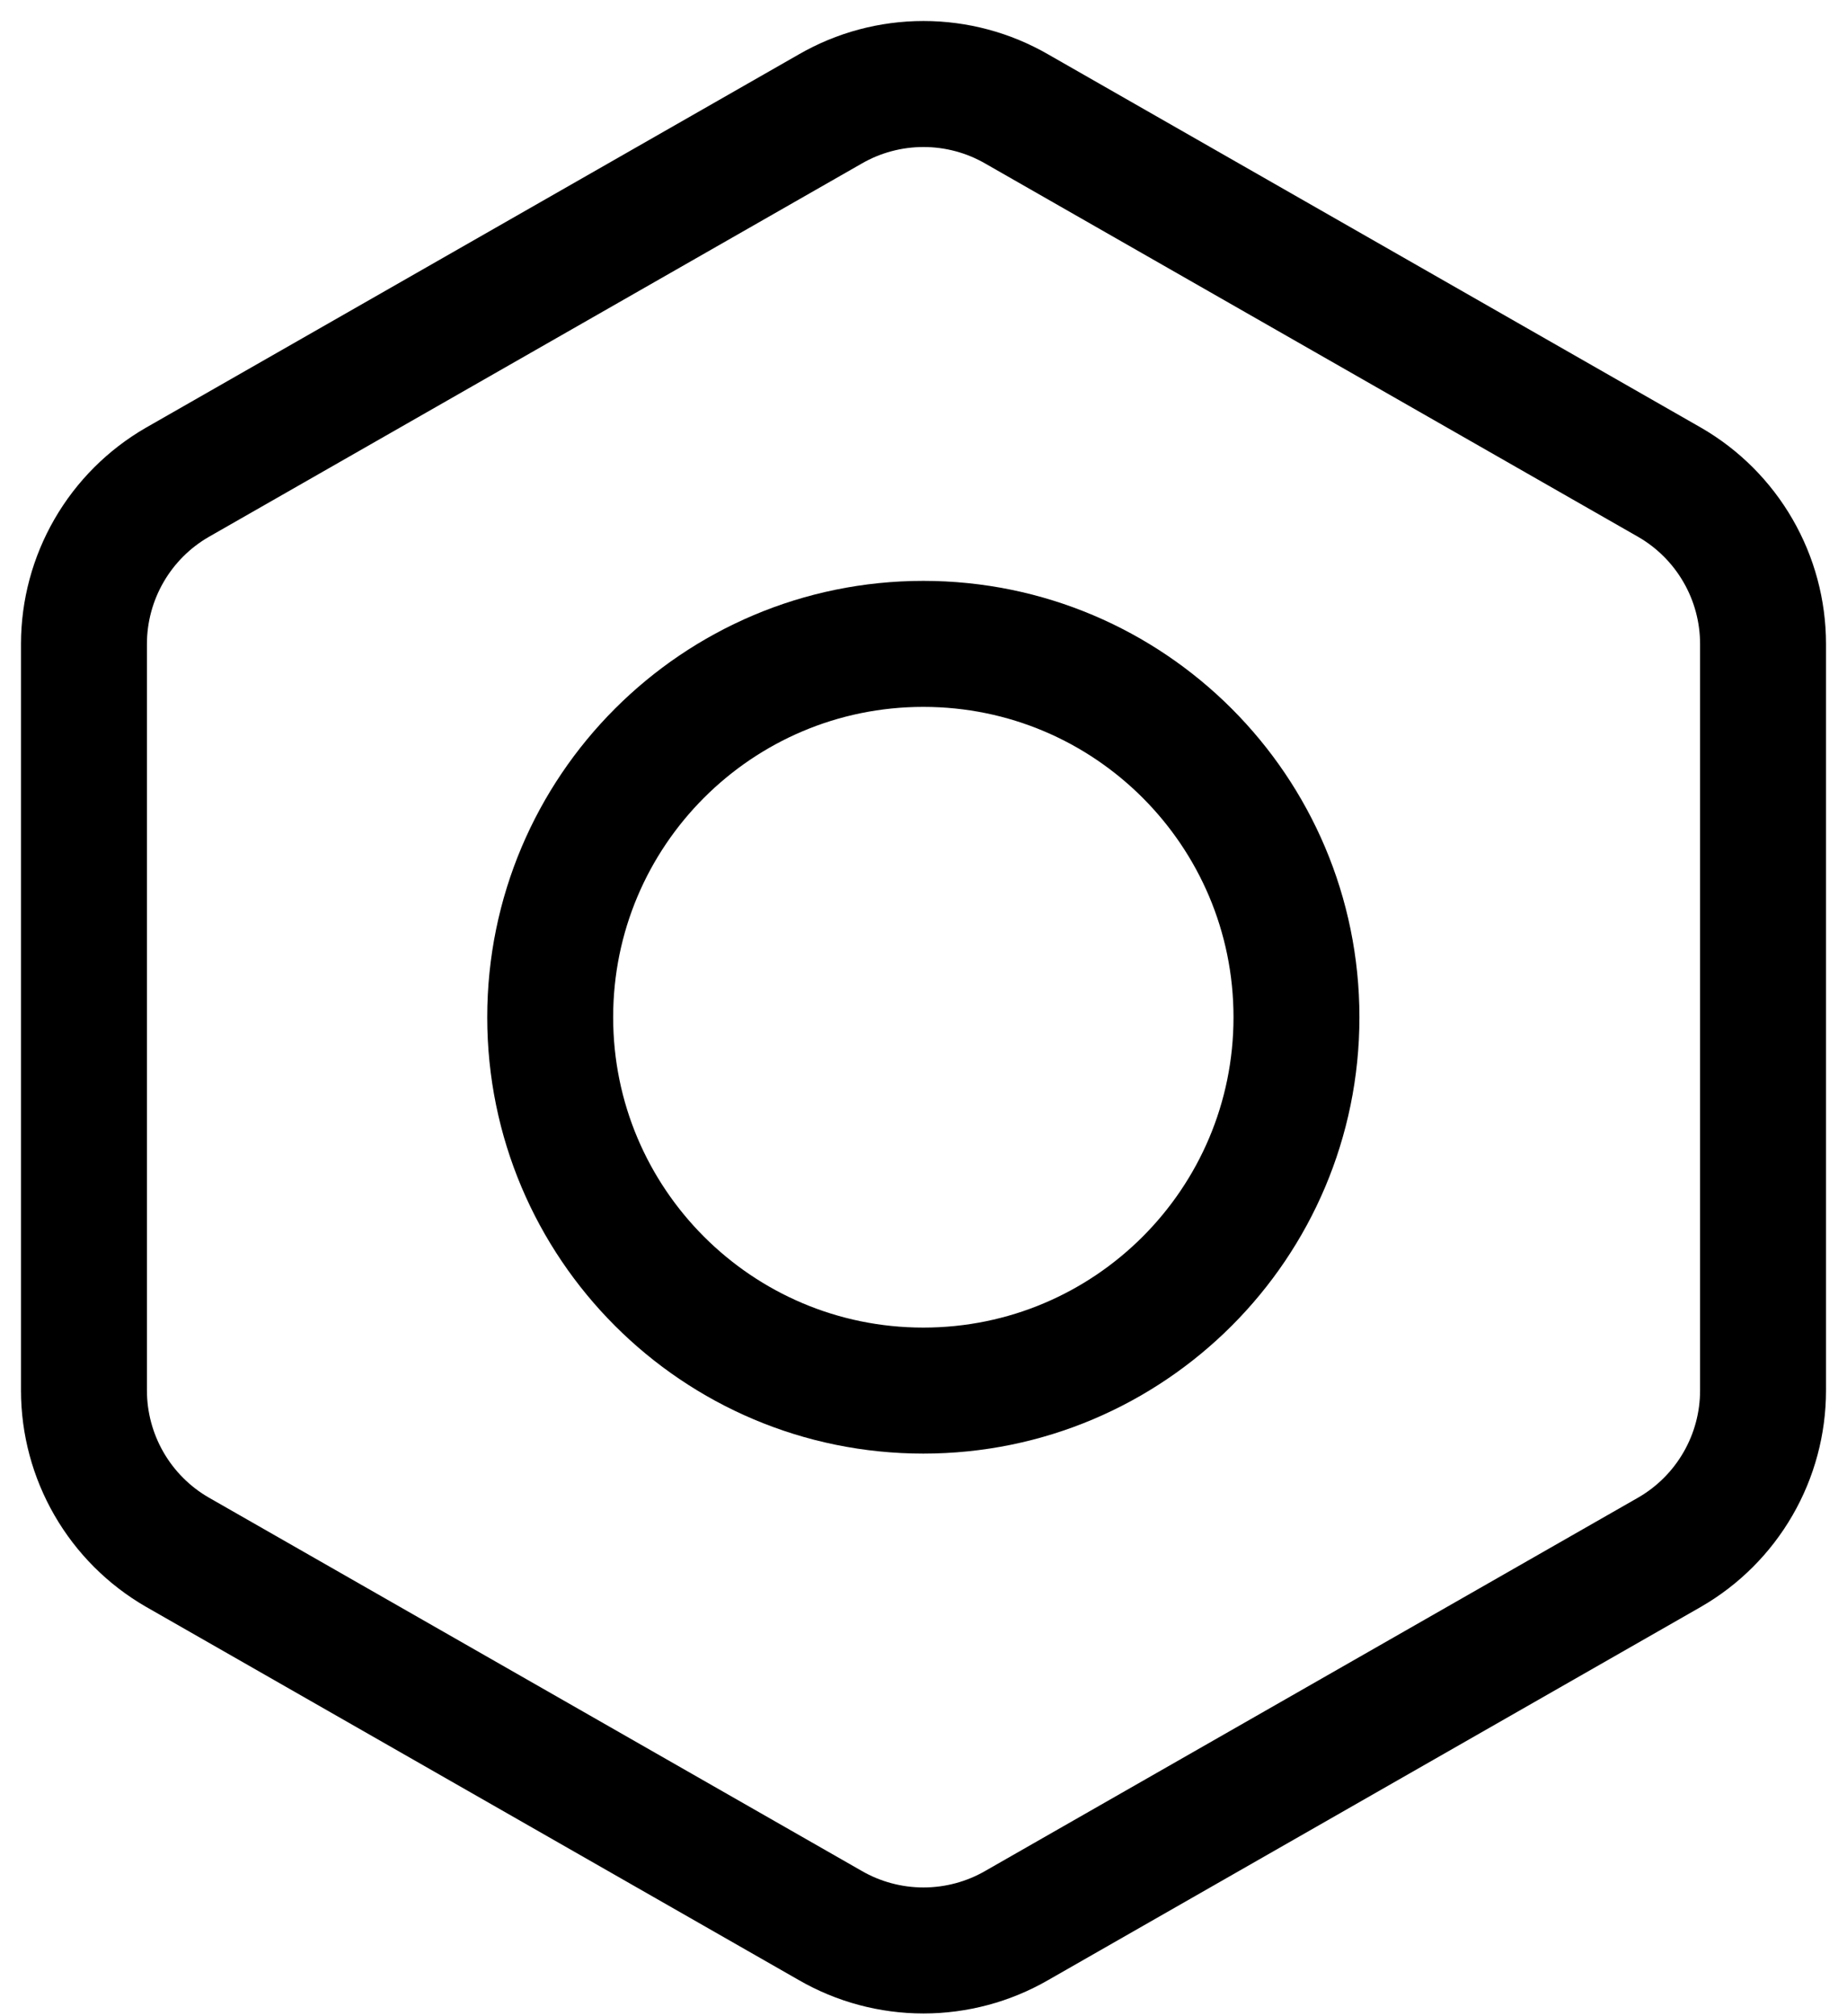 <svg width="44" height="48" viewBox="0 0 44 48" fill="none" xmlns="http://www.w3.org/2000/svg">
<path d="M42 33.106V15.329C41.999 14.549 41.794 13.784 41.403 13.109C41.013 12.434 40.453 11.874 39.778 11.484L24.222 2.595C23.547 2.205 22.78 2 22 2C21.22 2 20.453 2.205 19.778 2.595L4.222 11.484C3.547 11.874 2.987 12.434 2.597 13.109C2.207 13.784 2.001 14.549 2 15.329V33.106C2.001 33.886 2.207 34.651 2.597 35.326C2.987 36.001 3.547 36.561 4.222 36.951L19.778 45.84C20.453 46.23 21.22 46.435 22 46.435C22.78 46.435 23.547 46.23 24.222 45.84L39.778 36.951C40.453 36.561 41.013 36.001 41.403 35.326C41.794 34.651 41.999 33.886 42 33.106Z" stroke="black" stroke-width="3" stroke-linecap="round" stroke-linejoin="round"/>
<path d="M21.996 33.106C26.905 33.106 30.885 29.127 30.885 24.218C30.885 19.308 26.905 15.329 21.996 15.329C17.087 15.329 13.107 19.308 13.107 24.218C13.107 29.127 17.087 33.106 21.996 33.106Z" stroke="black" stroke-width="3" stroke-linecap="round" stroke-linejoin="round"/>
</svg>
